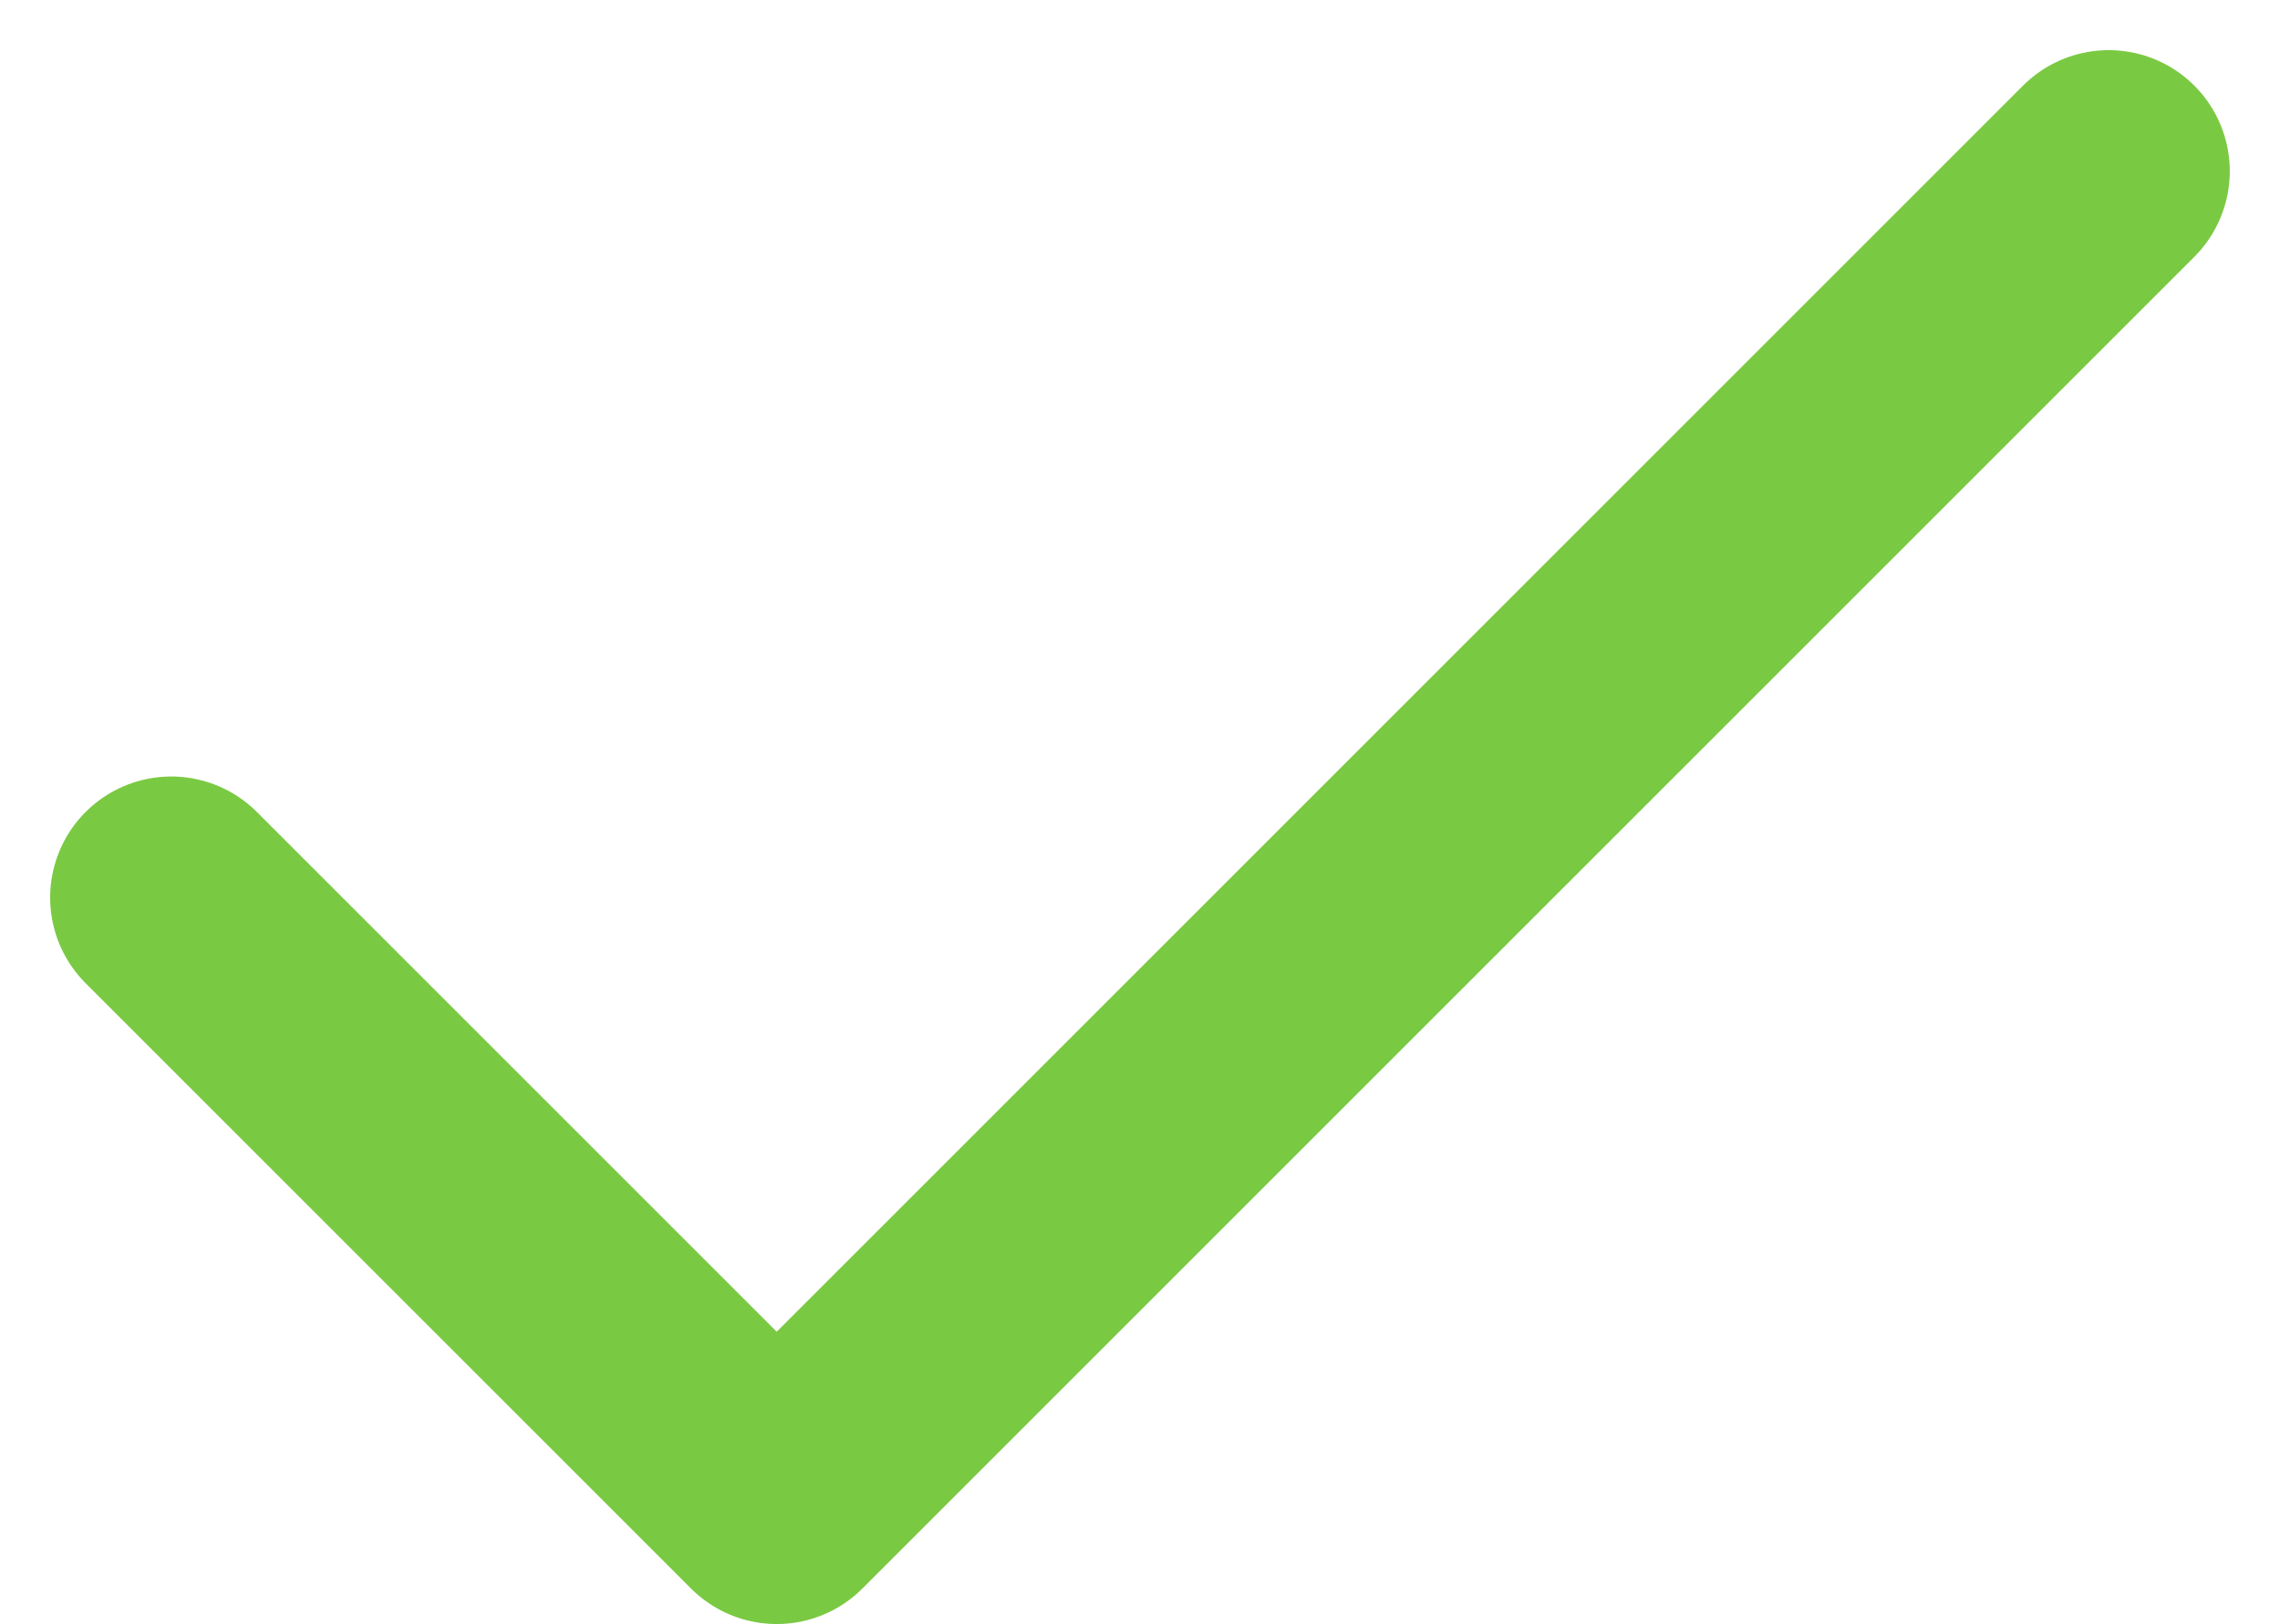 <svg xmlns="http://www.w3.org/2000/svg" width="29.146" height="20.764" viewBox="0 0 29.146 20.764"><defs><style>.a{fill:none;stroke:#7ac943;stroke-linecap:round;stroke-linejoin:round;stroke-width:3.096px;}</style></defs><g transform="translate(2.189 2.189)"><path class="a" d="M7416.382,2157.739l-17.027,17.027-7.74-7.74" transform="translate(-7391.615 -2157.739)"/></g></svg>